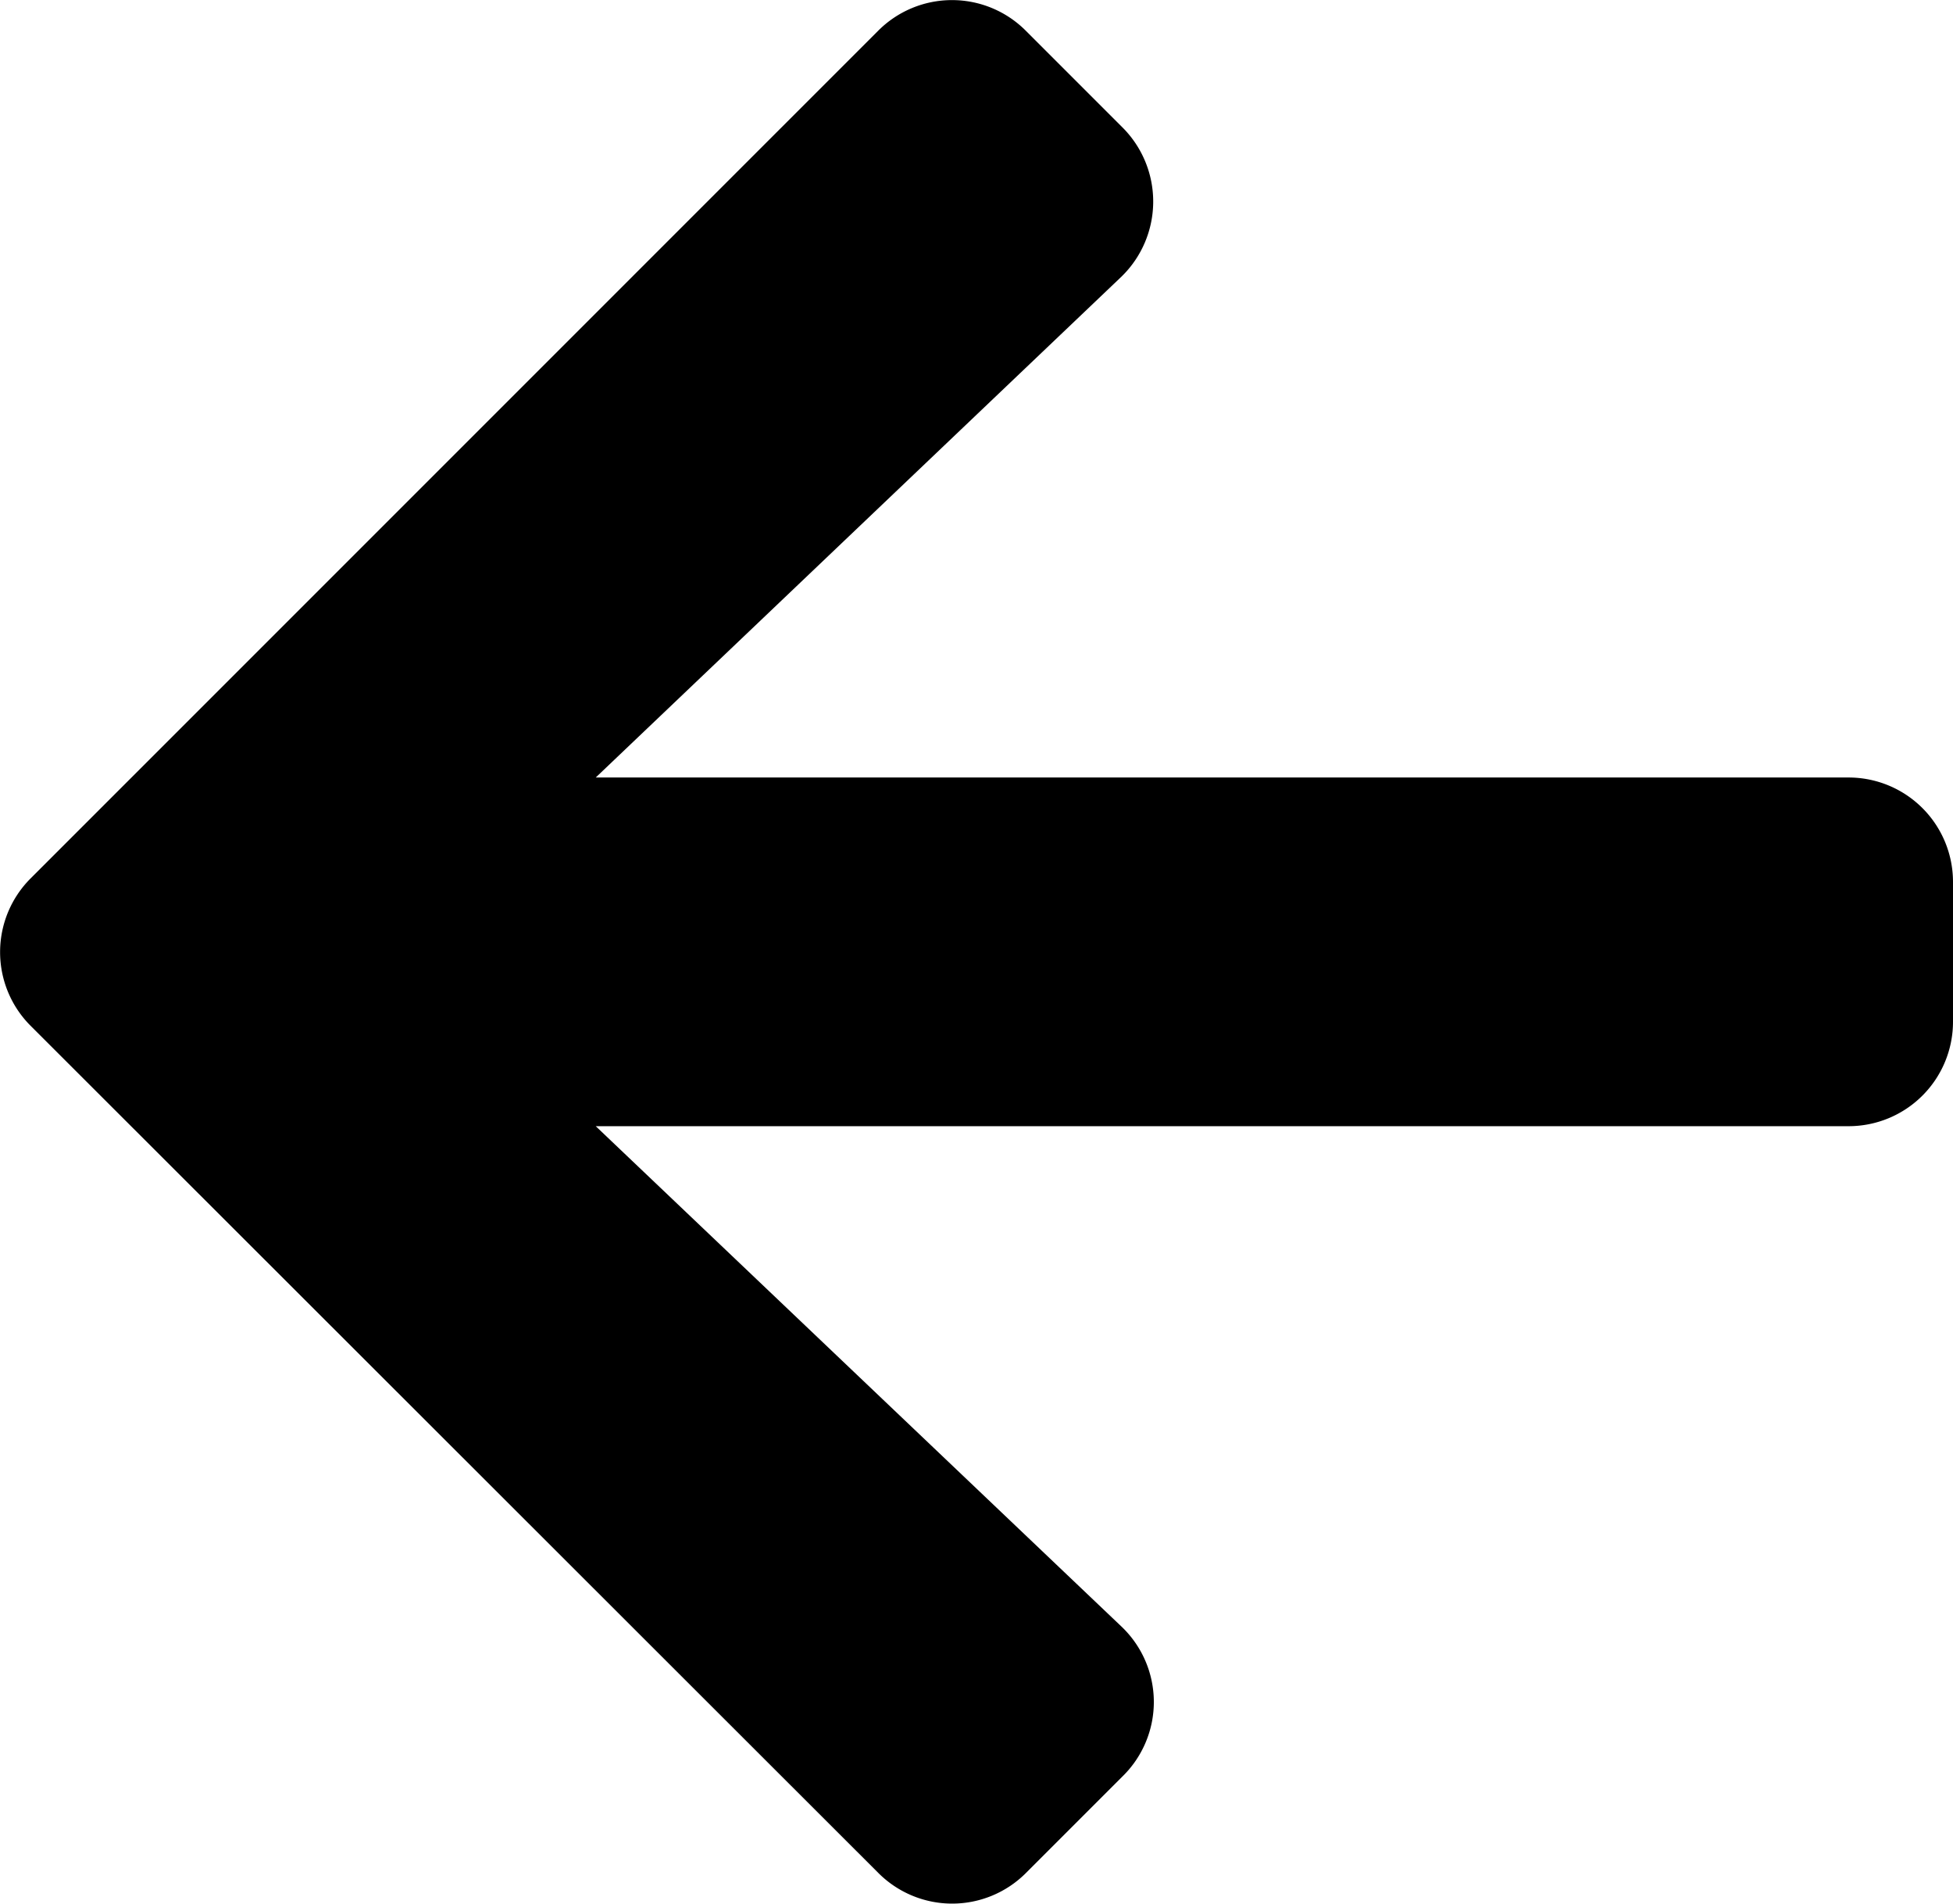 <svg xmlns="http://www.w3.org/2000/svg" width="11.674" height="11.378" viewBox="0 0 11.674 11.378">
  <path id="Icon_awesome-arrow-left" data-name="Icon awesome-arrow-left" d="M6.707,13.263l-.578.578a.623.623,0,0,1-.883,0L.18,8.779a.623.623,0,0,1,0-.883L5.245,2.831a.623.623,0,0,1,.883,0l.578.578A.626.626,0,0,1,6.7,4.3L3.557,7.294h7.488a.624.624,0,0,1,.625.625v.834a.624.624,0,0,1-.625.625H3.557L6.7,12.369A.622.622,0,0,1,6.707,13.263Z" transform="translate(0.004 -2.647)"/>
</svg>
